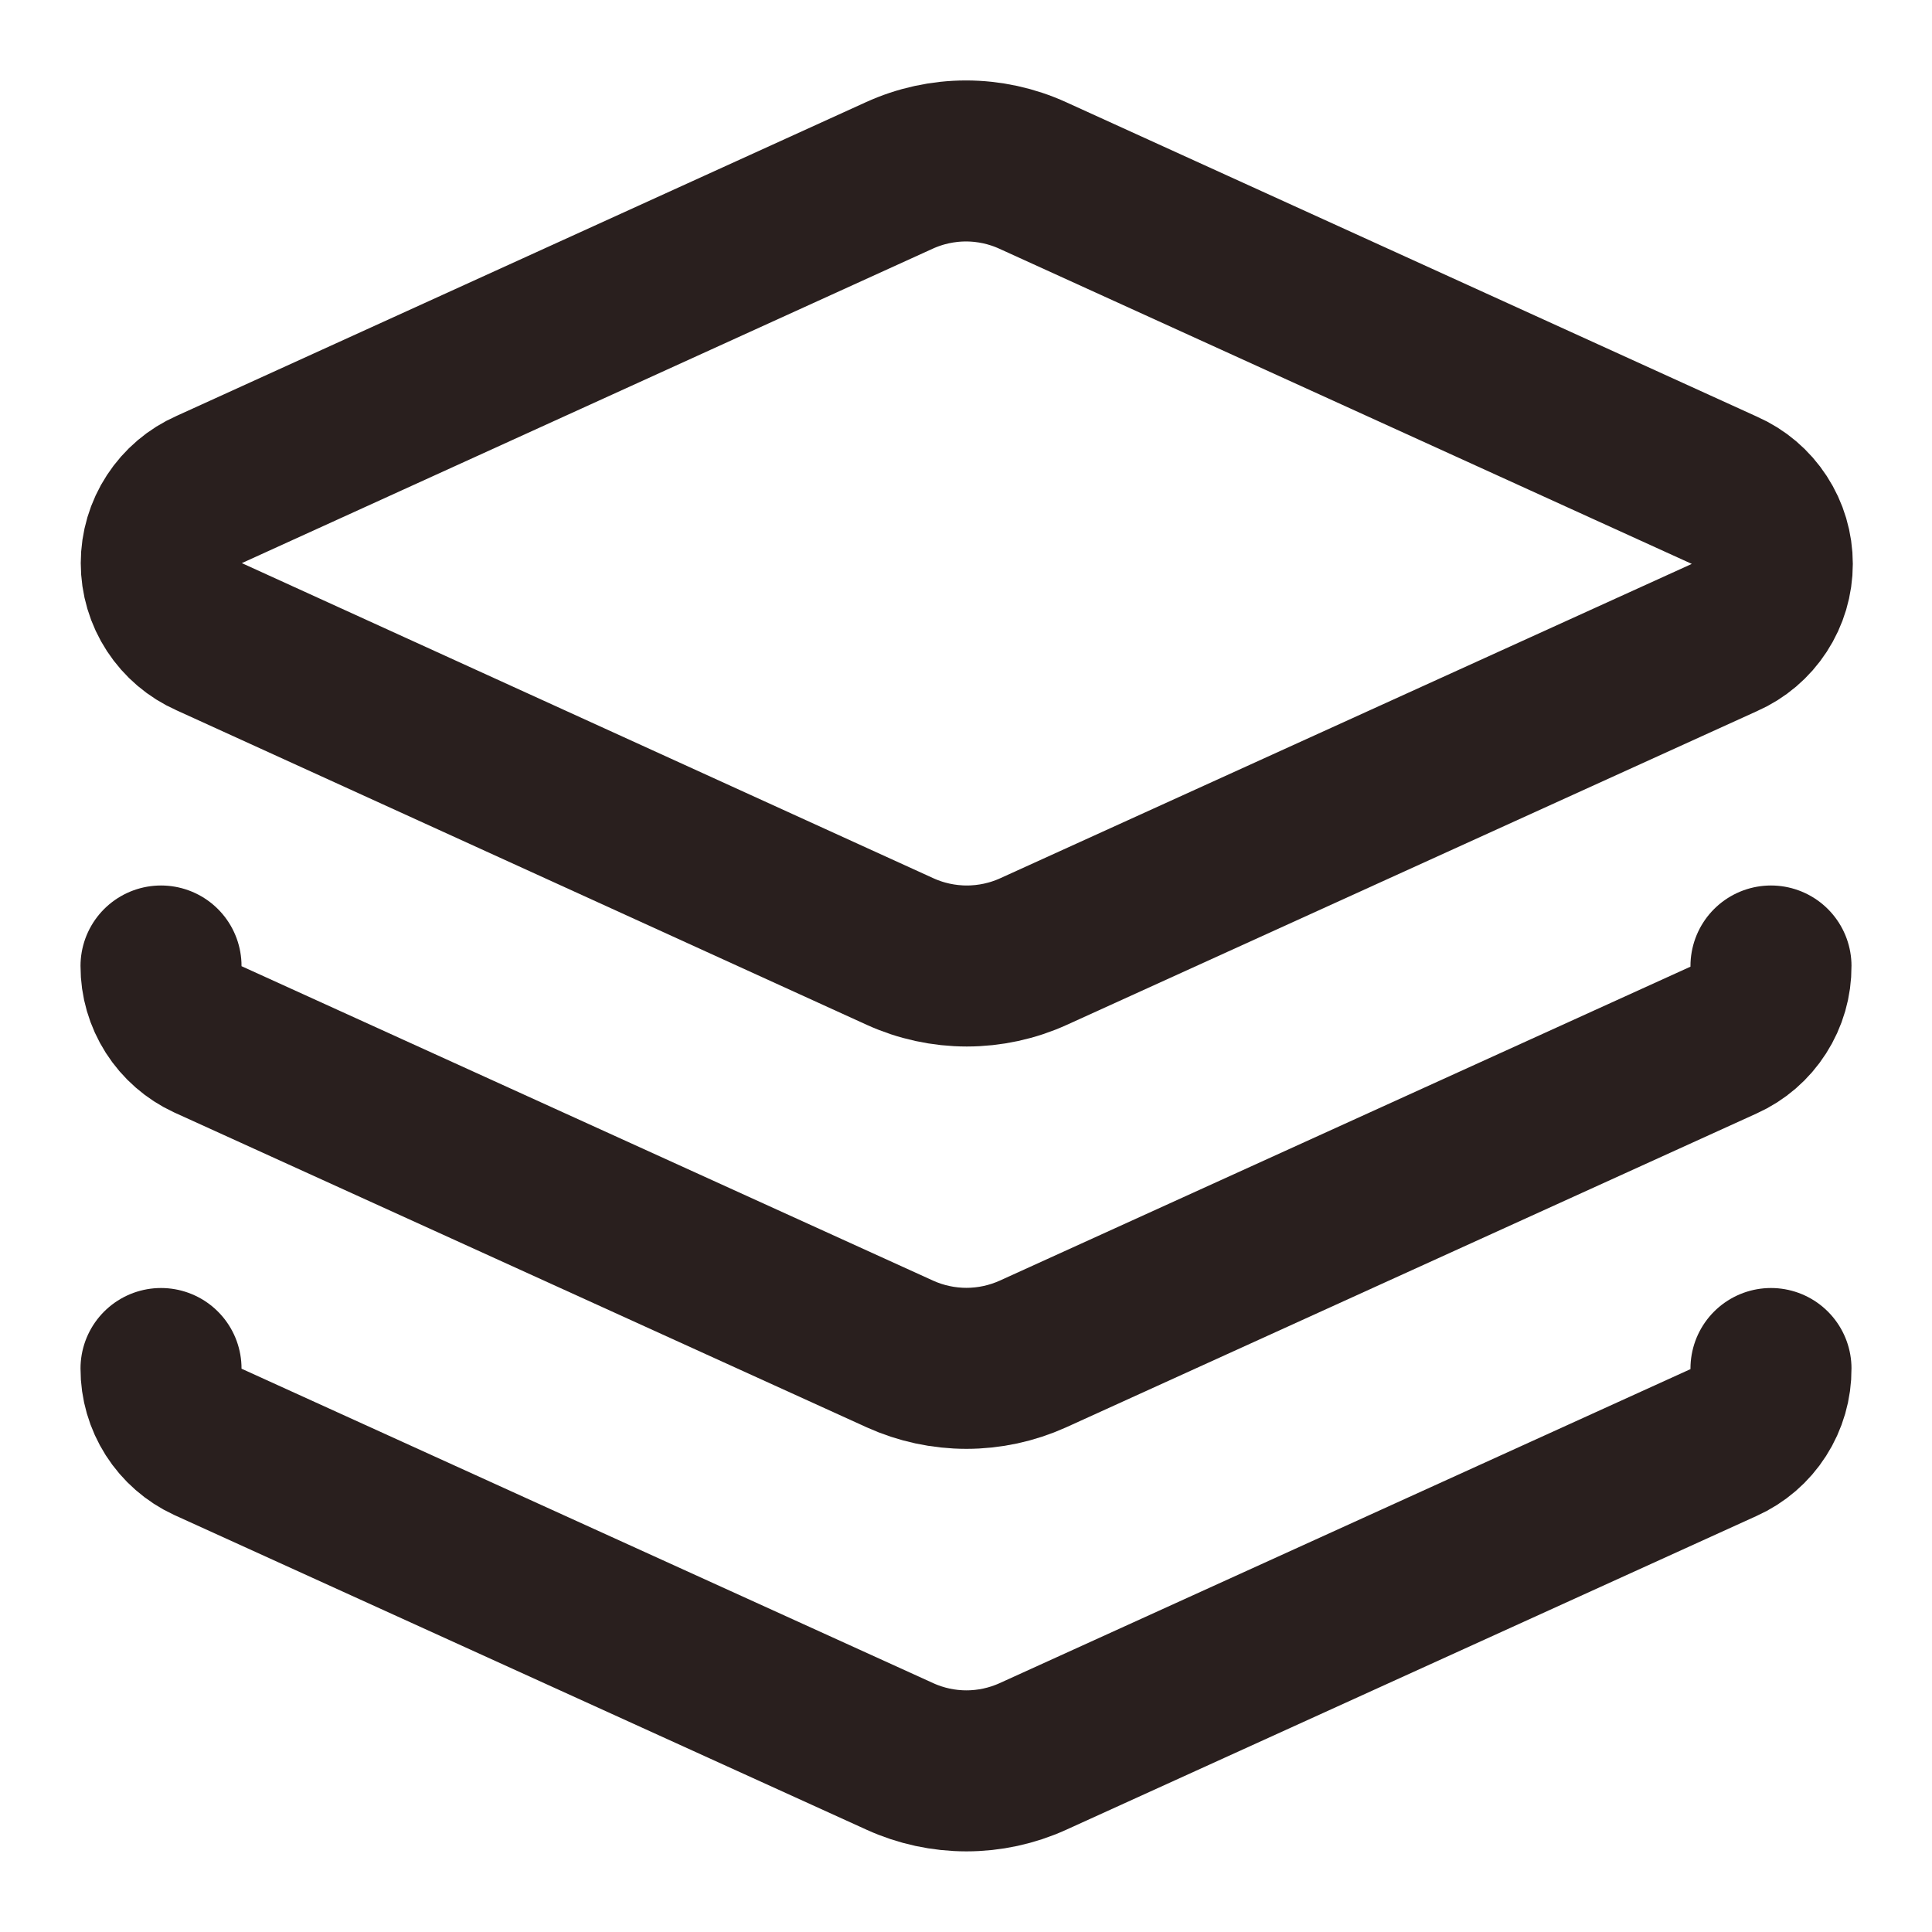 <?xml version="1.0" encoding="UTF-8"?>
<svg xmlns="http://www.w3.org/2000/svg" width="32" height="32" viewBox="0 0 32 32" fill="none">
  <path d="M17.107 2.907C16.759 2.748 16.382 2.666 16 2.666C15.618 2.666 15.241 2.748 14.893 2.907L3.467 8.107C3.23 8.211 3.029 8.382 2.888 8.598C2.746 8.815 2.671 9.068 2.671 9.327C2.671 9.585 2.746 9.838 2.888 10.055C3.029 10.271 3.23 10.442 3.467 10.547L14.907 15.76C15.254 15.918 15.632 16 16.013 16C16.395 16 16.773 15.918 17.12 15.76L28.56 10.56C28.797 10.456 28.998 10.285 29.139 10.068C29.28 9.852 29.355 9.599 29.355 9.34C29.355 9.081 29.28 8.828 29.139 8.612C28.998 8.395 28.797 8.224 28.56 8.12L17.107 2.907Z" stroke="#291F1E" stroke-width="2.667" stroke-linecap="round" stroke-linejoin="round"></path>
  <path d="M2.667 16C2.666 16.255 2.739 16.505 2.876 16.72C3.013 16.935 3.209 17.106 3.44 17.213L14.907 22.427C15.252 22.583 15.627 22.664 16.007 22.664C16.386 22.664 16.761 22.583 17.107 22.427L28.547 17.227C28.783 17.121 28.983 16.948 29.122 16.73C29.262 16.512 29.335 16.259 29.333 16" stroke="#291F1E" stroke-width="2.667" stroke-linecap="round" stroke-linejoin="round"></path>
  <path d="M2.667 22.667C2.666 22.922 2.739 23.172 2.876 23.387C3.013 23.602 3.209 23.773 3.44 23.88L14.907 29.093C15.252 29.25 15.627 29.331 16.007 29.331C16.386 29.331 16.761 29.25 17.107 29.093L28.547 23.893C28.783 23.787 28.983 23.615 29.122 23.397C29.262 23.179 29.335 22.925 29.333 22.667" stroke="#291F1E" stroke-width="2.667" stroke-linecap="round" stroke-linejoin="round"></path>
</svg>
